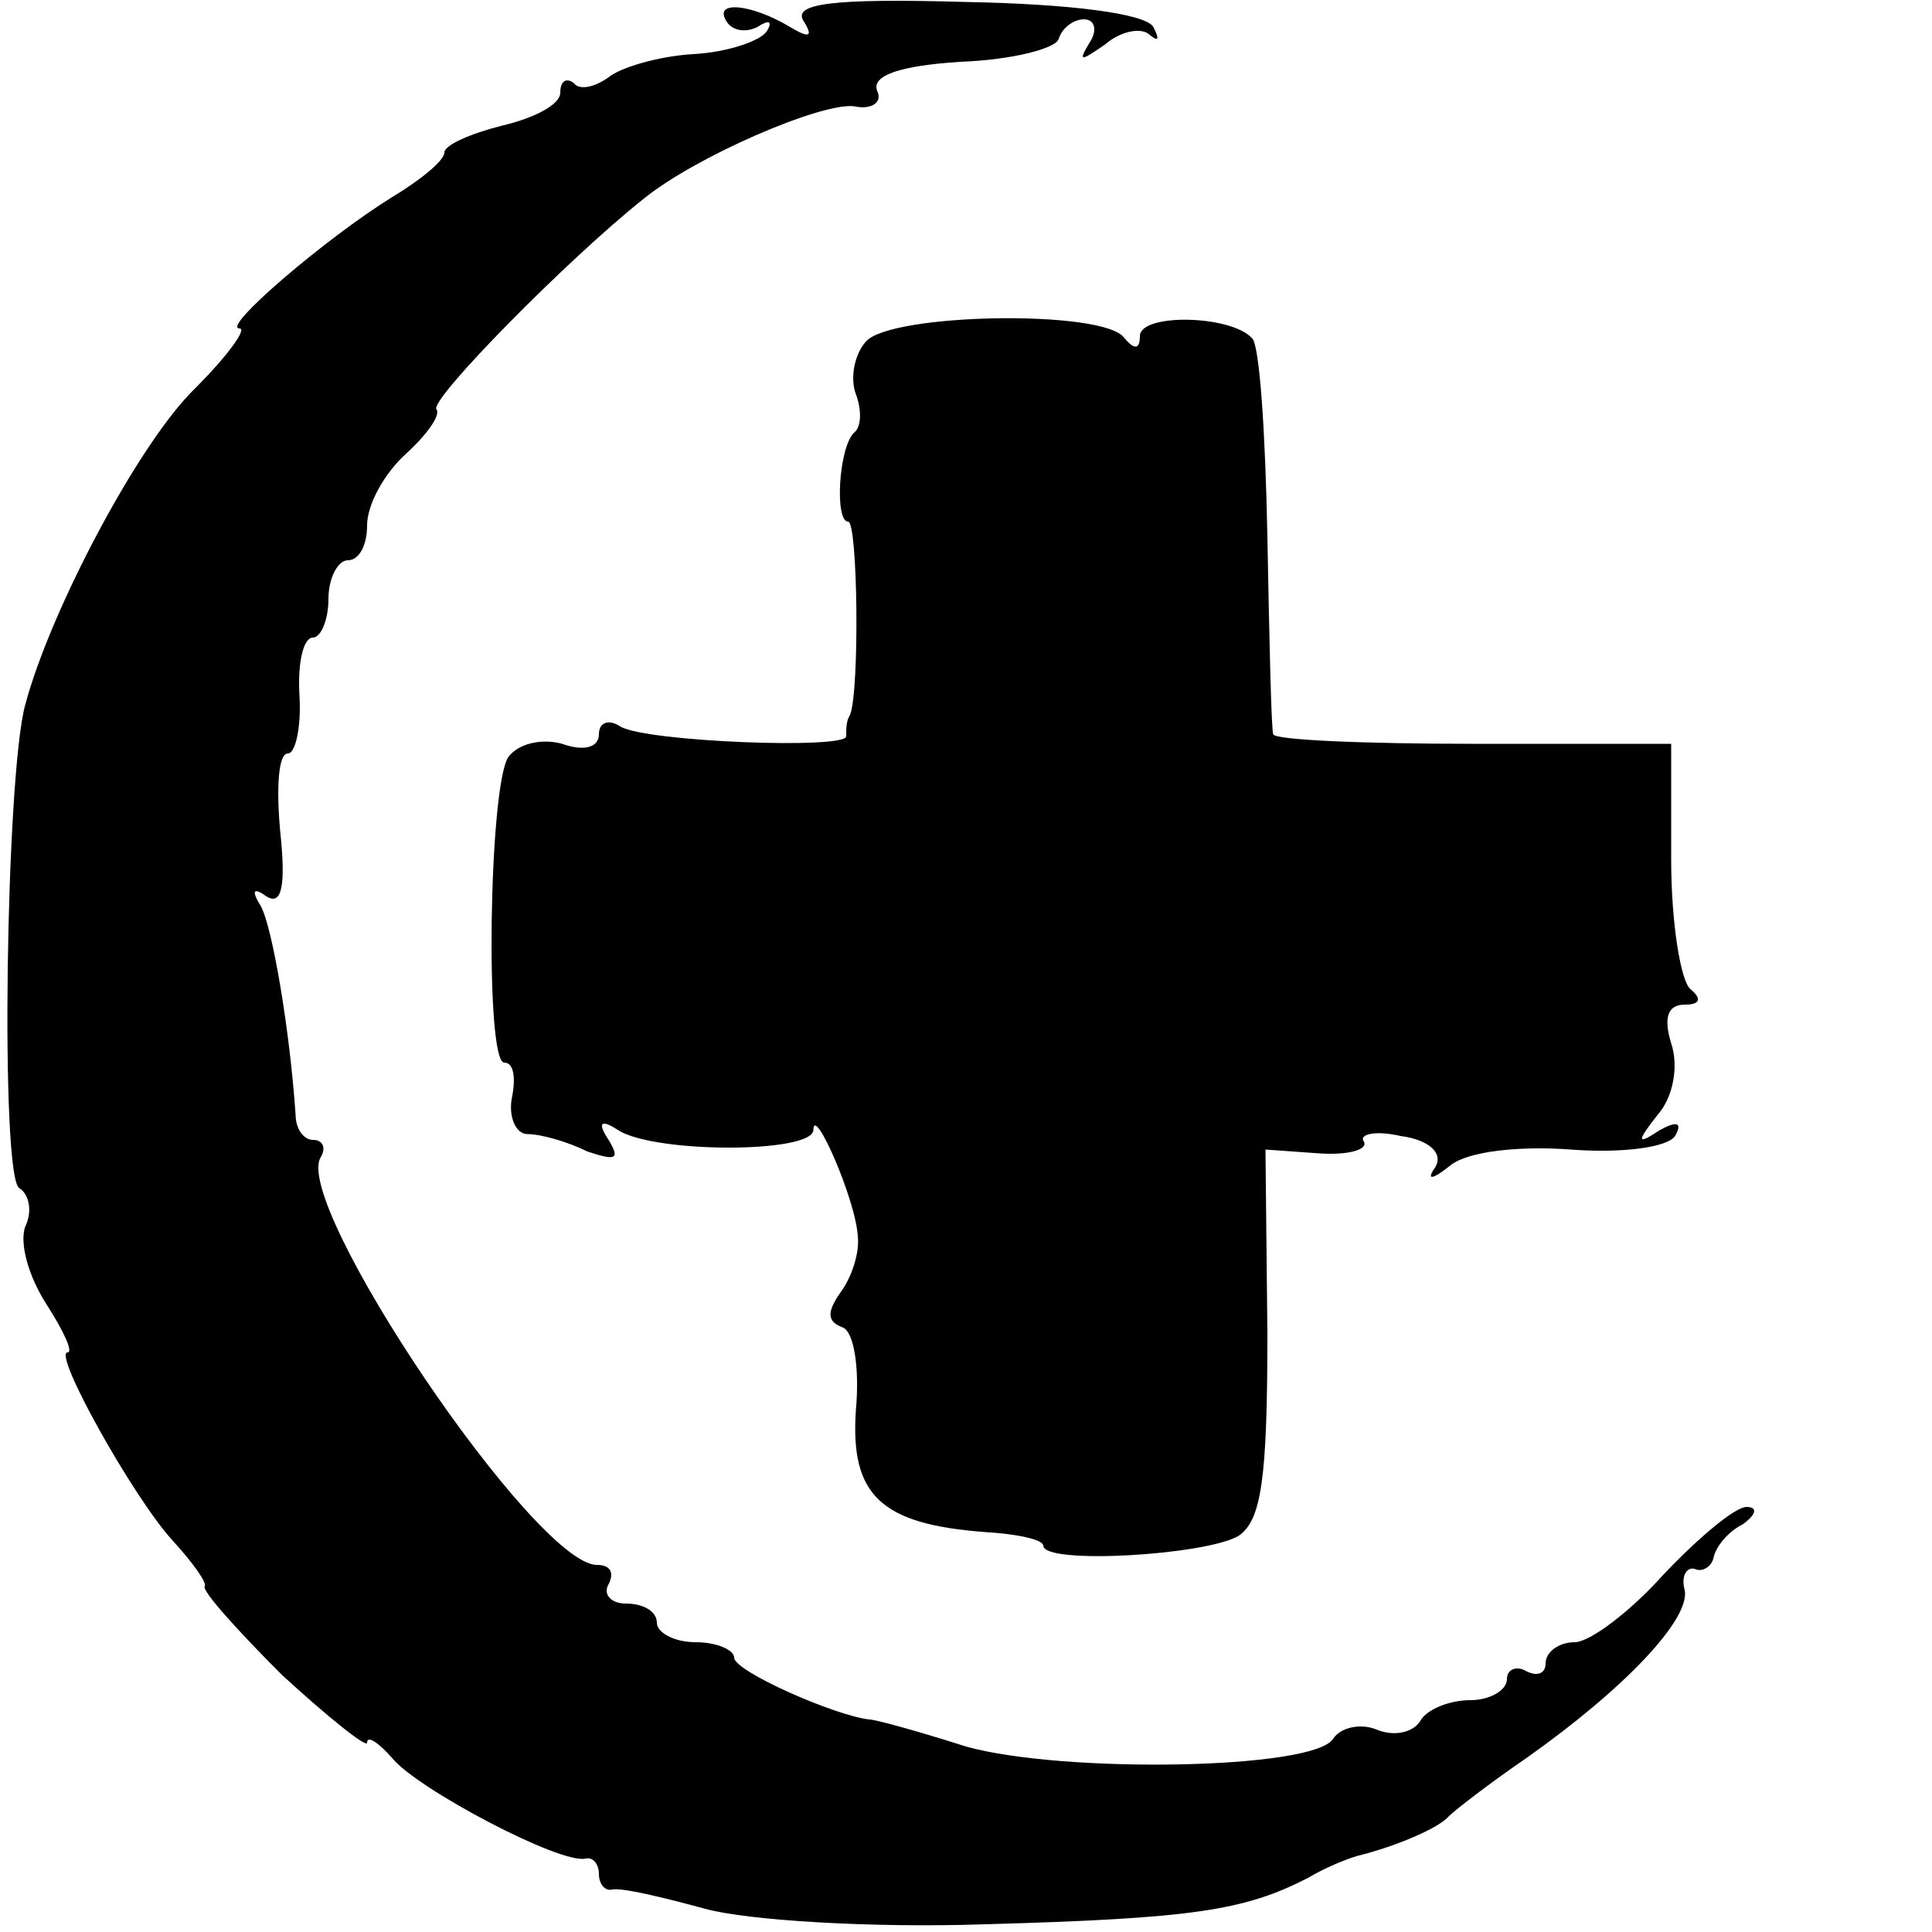 <?xml version="1.0" standalone="no"?>
<!DOCTYPE svg PUBLIC "-//W3C//DTD SVG 20010904//EN"
 "http://www.w3.org/TR/2001/REC-SVG-20010904/DTD/svg10.dtd">
<svg version="1.0" xmlns="http://www.w3.org/2000/svg"
 width="100pt" height="100pt" viewBox="0 0 100 100"
 preserveAspectRatio="xMidYMid meet">
<g transform="translate(0,100) scale(0.1,-0.1)"
fill="#000000" stroke="none">
<path d="M376 989 c3 -5 10 -6 16 -3 6 4 8 3 5 -2 -3 -5 -20 -11 -38 -12 -18
-1 -38 -7 -44 -12 -7 -5 -15 -7 -18 -3 -4 3 -7 1 -7 -5 0 -6 -13 -13 -30 -17
-16 -4 -30 -10 -30 -14 0 -4 -12 -14 -27 -23 -34 -21 -89 -68 -79 -68 4 0 -6
-14 -23 -31 -29 -28 -75 -115 -88 -164 -10 -37 -13 -244 -3 -250 5 -3 7 -12 3
-20 -3 -9 2 -26 11 -40 9 -14 14 -25 11 -25 -8 0 34 -75 54 -97 11 -12 18 -22
17 -24 -2 -2 17 -23 40 -46 24 -22 44 -38 44 -35 0 4 6 0 13 -8 13 -16 87 -55
100 -52 4 1 7 -3 7 -8 0 -5 3 -9 7 -8 5 1 26 -4 48 -10 22 -6 86 -10 145 -8
107 3 134 7 167 24 10 6 23 11 28 12 19 5 40 14 45 20 3 3 21 17 40 30 51 36
85 72 82 87 -2 7 1 12 5 11 4 -2 9 1 10 6 1 5 7 13 15 17 7 5 8 9 2 9 -6 0
-25 -16 -43 -35 -17 -19 -38 -35 -46 -35 -8 0 -15 -5 -15 -11 0 -5 -4 -7 -10
-4 -5 3 -10 1 -10 -4 0 -6 -9 -11 -19 -11 -11 0 -23 -5 -26 -11 -4 -6 -14 -8
-23 -4 -8 3 -18 1 -22 -5 -10 -16 -140 -18 -190 -4 -25 8 -47 14 -50 14 -18 2
-70 25 -70 32 0 4 -9 8 -20 8 -11 0 -20 5 -20 10 0 6 -7 10 -16 10 -8 0 -12 5
-9 10 3 6 1 10 -6 10 -32 0 -158 187 -143 211 3 5 1 9 -4 9 -5 0 -9 6 -9 13
-3 44 -12 97 -18 108 -5 8 -4 10 3 5 8 -5 10 6 7 34 -2 22 -1 40 4 40 4 0 7
14 6 30 -1 17 2 30 7 30 4 0 8 9 8 20 0 11 5 20 10 20 6 0 10 8 10 18 0 11 9
27 20 37 11 10 18 20 16 23 -5 4 68 78 107 109 27 22 92 50 109 48 9 -2 15 2
12 8 -3 8 12 13 43 15 27 1 50 7 51 12 2 6 8 10 13 10 6 0 7 -6 3 -12 -6 -10
-5 -10 8 -1 8 7 19 9 23 5 5 -4 5 -2 2 4 -4 7 -43 12 -98 13 -69 2 -89 -1 -83
-10 5 -8 3 -9 -7 -3 -20 12 -40 14 -33 3z"/>
<path d="M448 823 c-6 -7 -8 -19 -5 -27 3 -8 3 -17 -1 -20 -8 -8 -10 -46 -3
-46 5 0 6 -87 1 -100 -2 -3 -2 -7 -2 -11 1 -7 -104 -3 -117 5 -6 4 -11 2 -11
-4 0 -7 -8 -9 -19 -5 -11 3 -23 0 -28 -7 -10 -16 -12 -158 -2 -158 5 0 6 -8 4
-18 -2 -10 2 -19 8 -19 7 0 21 -4 31 -9 15 -5 17 -4 11 6 -6 9 -4 11 5 5 19
-12 100 -12 101 0 0 14 22 -36 23 -55 1 -8 -3 -21 -9 -29 -7 -10 -7 -15 1 -18
6 -2 9 -21 7 -43 -3 -44 13 -59 67 -63 17 -1 30 -4 30 -7 0 -10 84 -5 101 5
12 8 15 30 15 105 l-1 95 28 -2 c15 -1 25 2 23 6 -3 4 6 6 19 3 15 -2 22 -9
18 -16 -5 -7 -2 -7 8 1 9 7 35 10 62 8 26 -2 50 1 54 7 4 7 1 8 -8 3 -12 -8
-12 -6 -1 8 8 9 11 25 7 37 -4 13 -2 20 7 20 8 0 9 3 3 8 -5 4 -10 34 -10 67
l0 60 -102 0 c-57 0 -104 2 -104 5 -1 3 -2 49 -3 102 -1 53 -4 100 -8 103 -11
12 -58 13 -58 1 0 -7 -3 -7 -8 -1 -10 15 -122 13 -134 -2z"/>
</g>
</svg>
